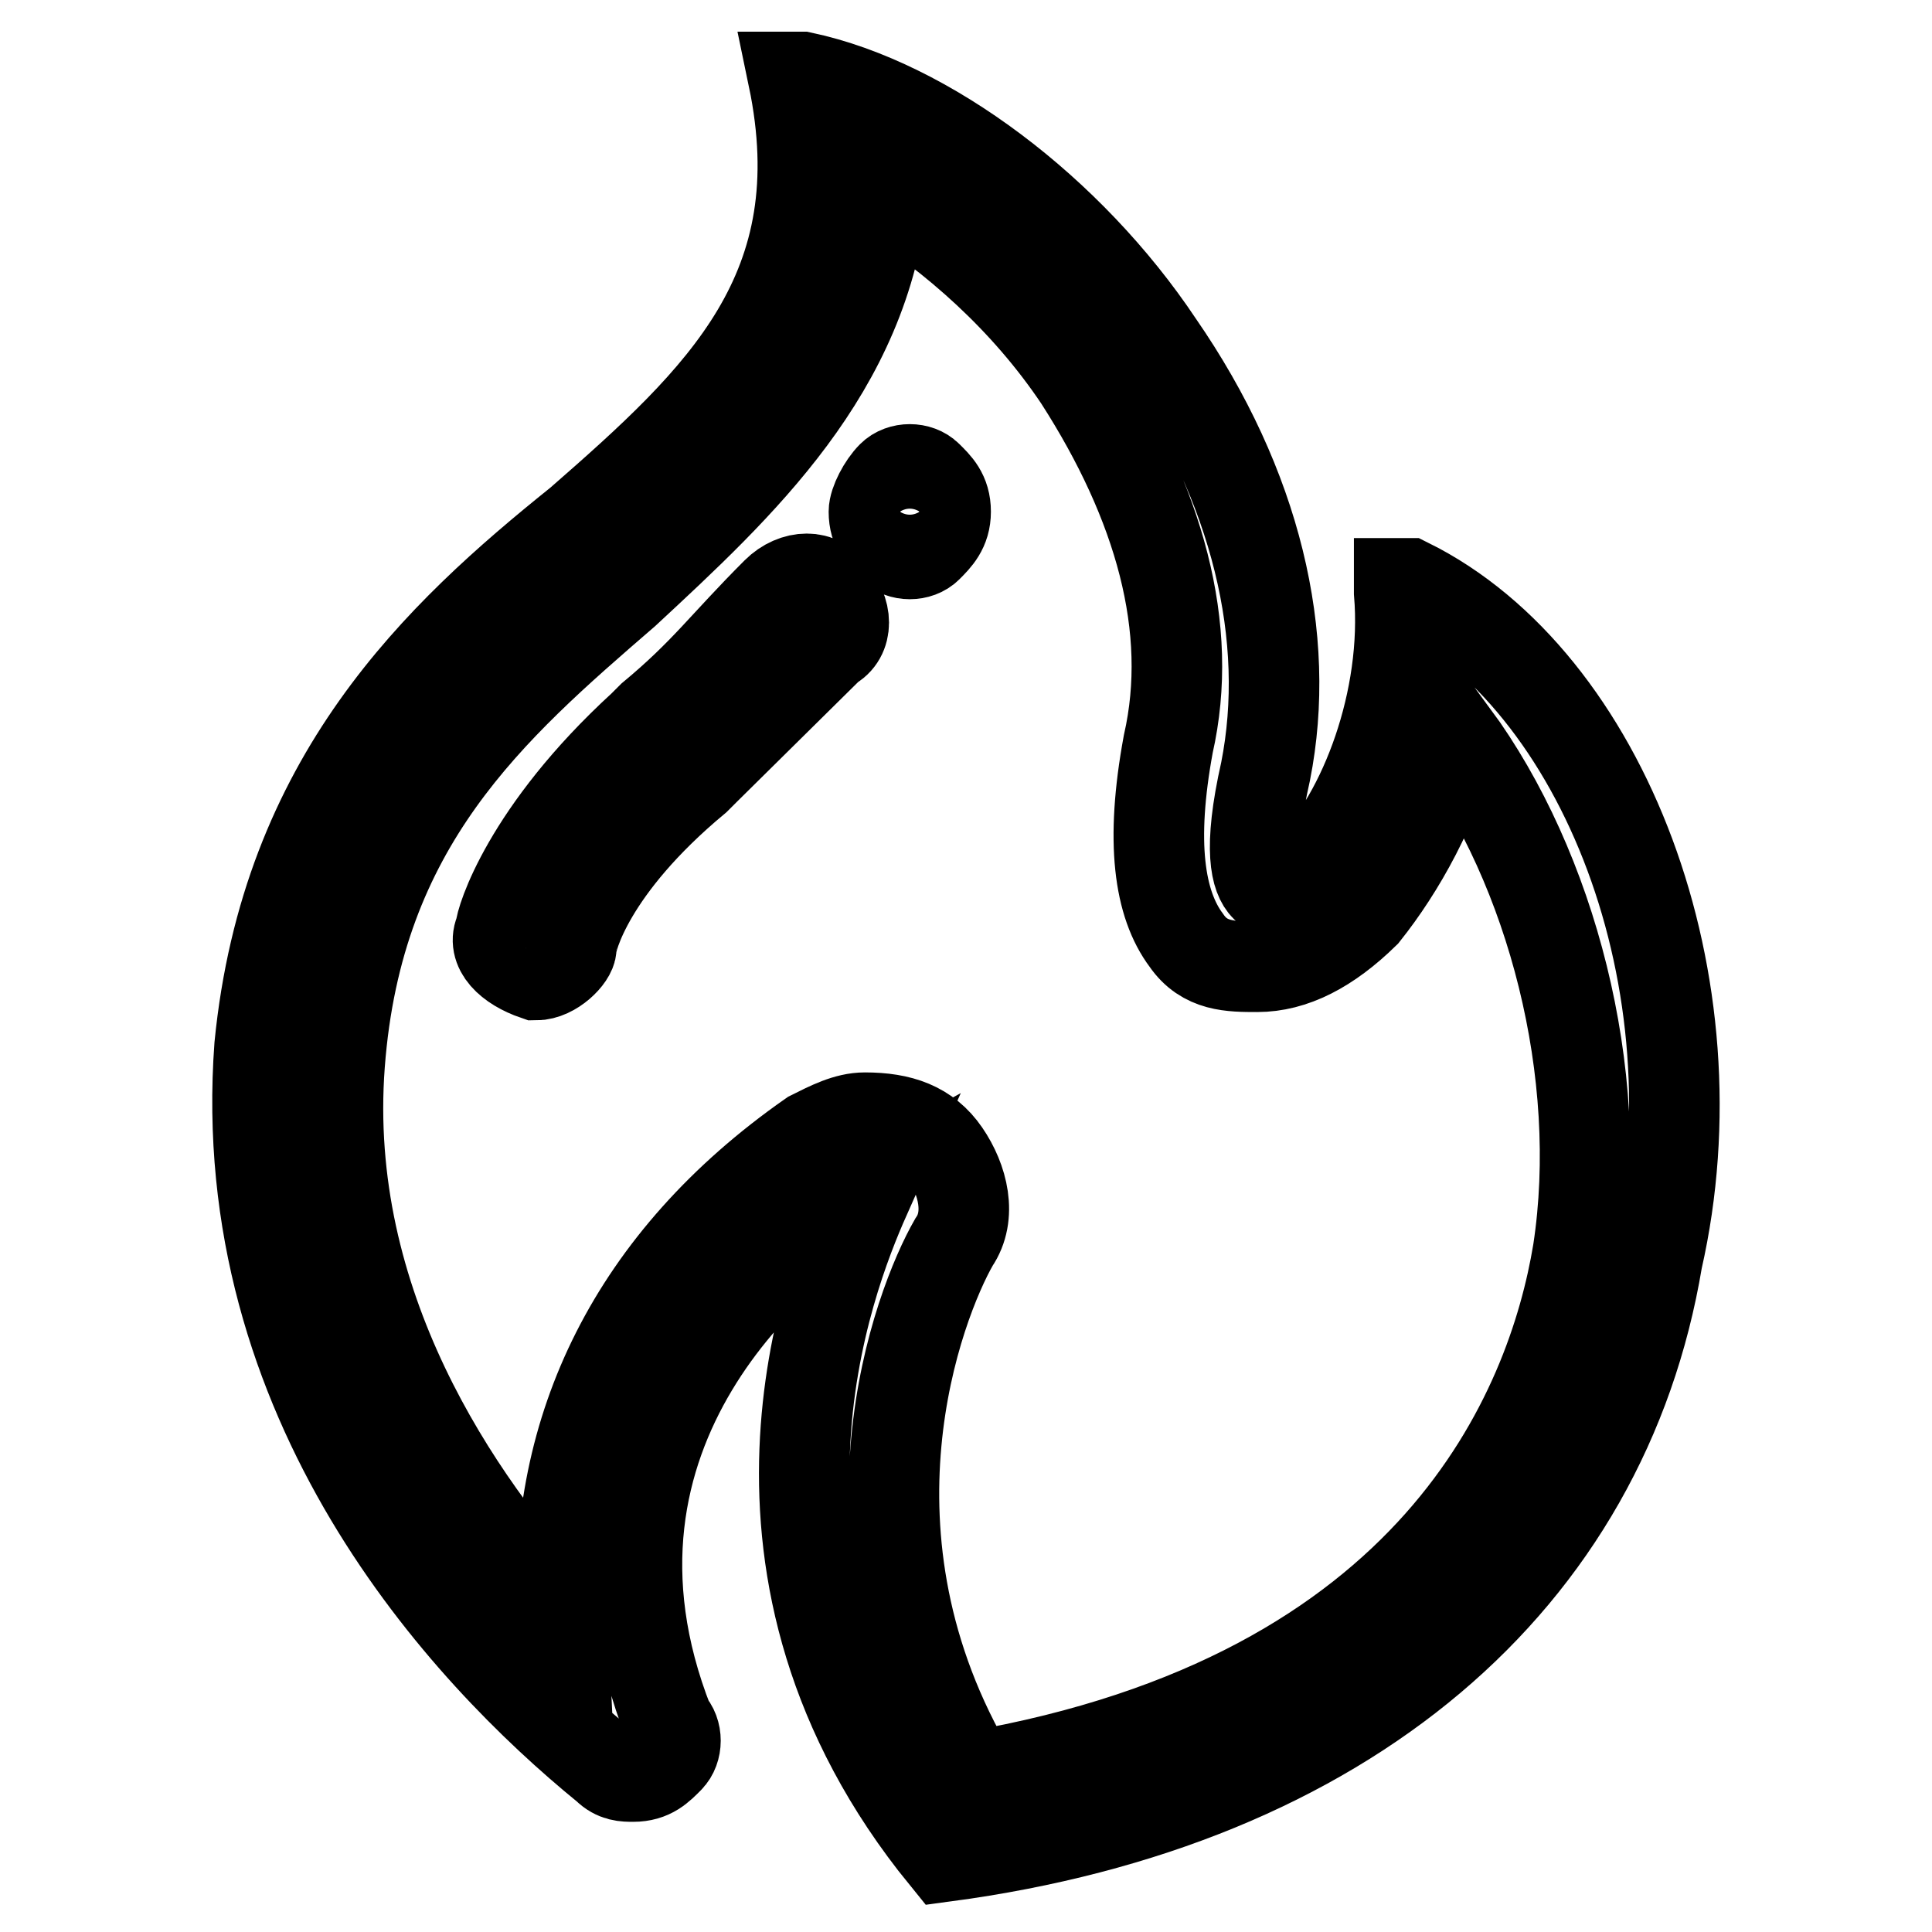 <?xml version="1.0" encoding="utf-8"?>
<!-- Svg Vector Icons : http://www.onlinewebfonts.com/icon -->
<!DOCTYPE svg PUBLIC "-//W3C//DTD SVG 1.1//EN" "http://www.w3.org/Graphics/SVG/1.1/DTD/svg11.dtd">
<svg version="1.1" xmlns="http://www.w3.org/2000/svg" xmlns:xlink="http://www.w3.org/1999/xlink" x="0px" y="0px" viewBox="0 0 256 256" enable-background="new 0 0 256 256" xml:space="preserve">
<g> <path stroke-width="12" fill-opacity="0" stroke="#000000"  d="M186.6,77.3h-1.2v1.2c1.2,14.2-4.7,29.5-11.8,36.6c-2.4,2.4-4.7,3.5-5.9,2.4c-1.2-1.2-2.4-4.7,0-15.3 c3.5-17.7-1.2-37.8-14.2-56.6c-11.8-17.7-30.7-31.9-47.2-35.4h-1.2c5.9,28.3-9.4,42.5-28.3,59C58,84.3,37.9,103.2,34.4,138.6 c-3.5,47.2,27.1,80.2,46,95.6c1.2,1.2,2.4,1.2,3.5,1.2c2.4,0,3.5-1.2,4.7-2.4c1.2-1.2,1.2-3.5,0-4.7c-15.3-38.9,15.3-63.7,26-69.6 c-4.7,10.6-20.1,49.6,10.6,87.3c53.1-7.1,87.3-36.6,94.4-79.1C227.9,130.4,212.6,90.2,186.6,77.3L186.6,77.3z M126.4,164.6 c2.4-3.5,1.2-8.3-1.2-11.8c-2.4-3.5-5.9-4.7-10.6-4.7c-2.4,0-4.7,1.2-7.1,2.4c-23.6,16.5-34.2,38.9-33,63.7 C60.3,198.8,42.6,172.8,45,141c2.4-31.9,20.1-47.2,37.8-62.5c15.3-14.2,31.9-29.5,34.2-53.1c9.4,5.9,18.9,14.2,26,24.8 c10.6,16.5,15.3,33,11.8,48.4c-2.4,13-1.2,21.2,2.4,26c2.4,3.5,5.9,3.5,9.4,3.5c4.7,0,9.4-2.4,14.2-7.1c4.7-5.9,9.4-14.2,11.8-23.6 c13,17.7,20.1,44.8,16.5,68.4c-3.5,21.2-18.9,59-80.2,69.6C109.9,203.5,121.7,172.8,126.4,164.6L126.4,164.6z M71,129.2 c-3.5-1.2-5.9-3.5-4.7-5.9c0-1.2,3.5-13,18.9-27.1l1.2-1.2c7.1-5.9,9.4-9.4,16.5-16.5c2.4-2.4,5.9-2.4,7.1,0c2.4,2.4,2.4,5.9,0,7.1 L93.4,102l-1.2,1.2C78,115,75.7,124.5,75.7,125.6S73.3,129.2,71,129.2z M115.8,67.8c0,2.4,1.2,3.5,2.4,4.7c1.2,1.2,3.5,1.2,4.7,0 c1.2-1.2,2.4-2.4,2.4-4.7c0-2.4-1.2-3.5-2.4-4.7c-1.2-1.2-3.5-1.2-4.7,0C117,64.3,115.8,66.6,115.8,67.8z"/></g>
</svg>